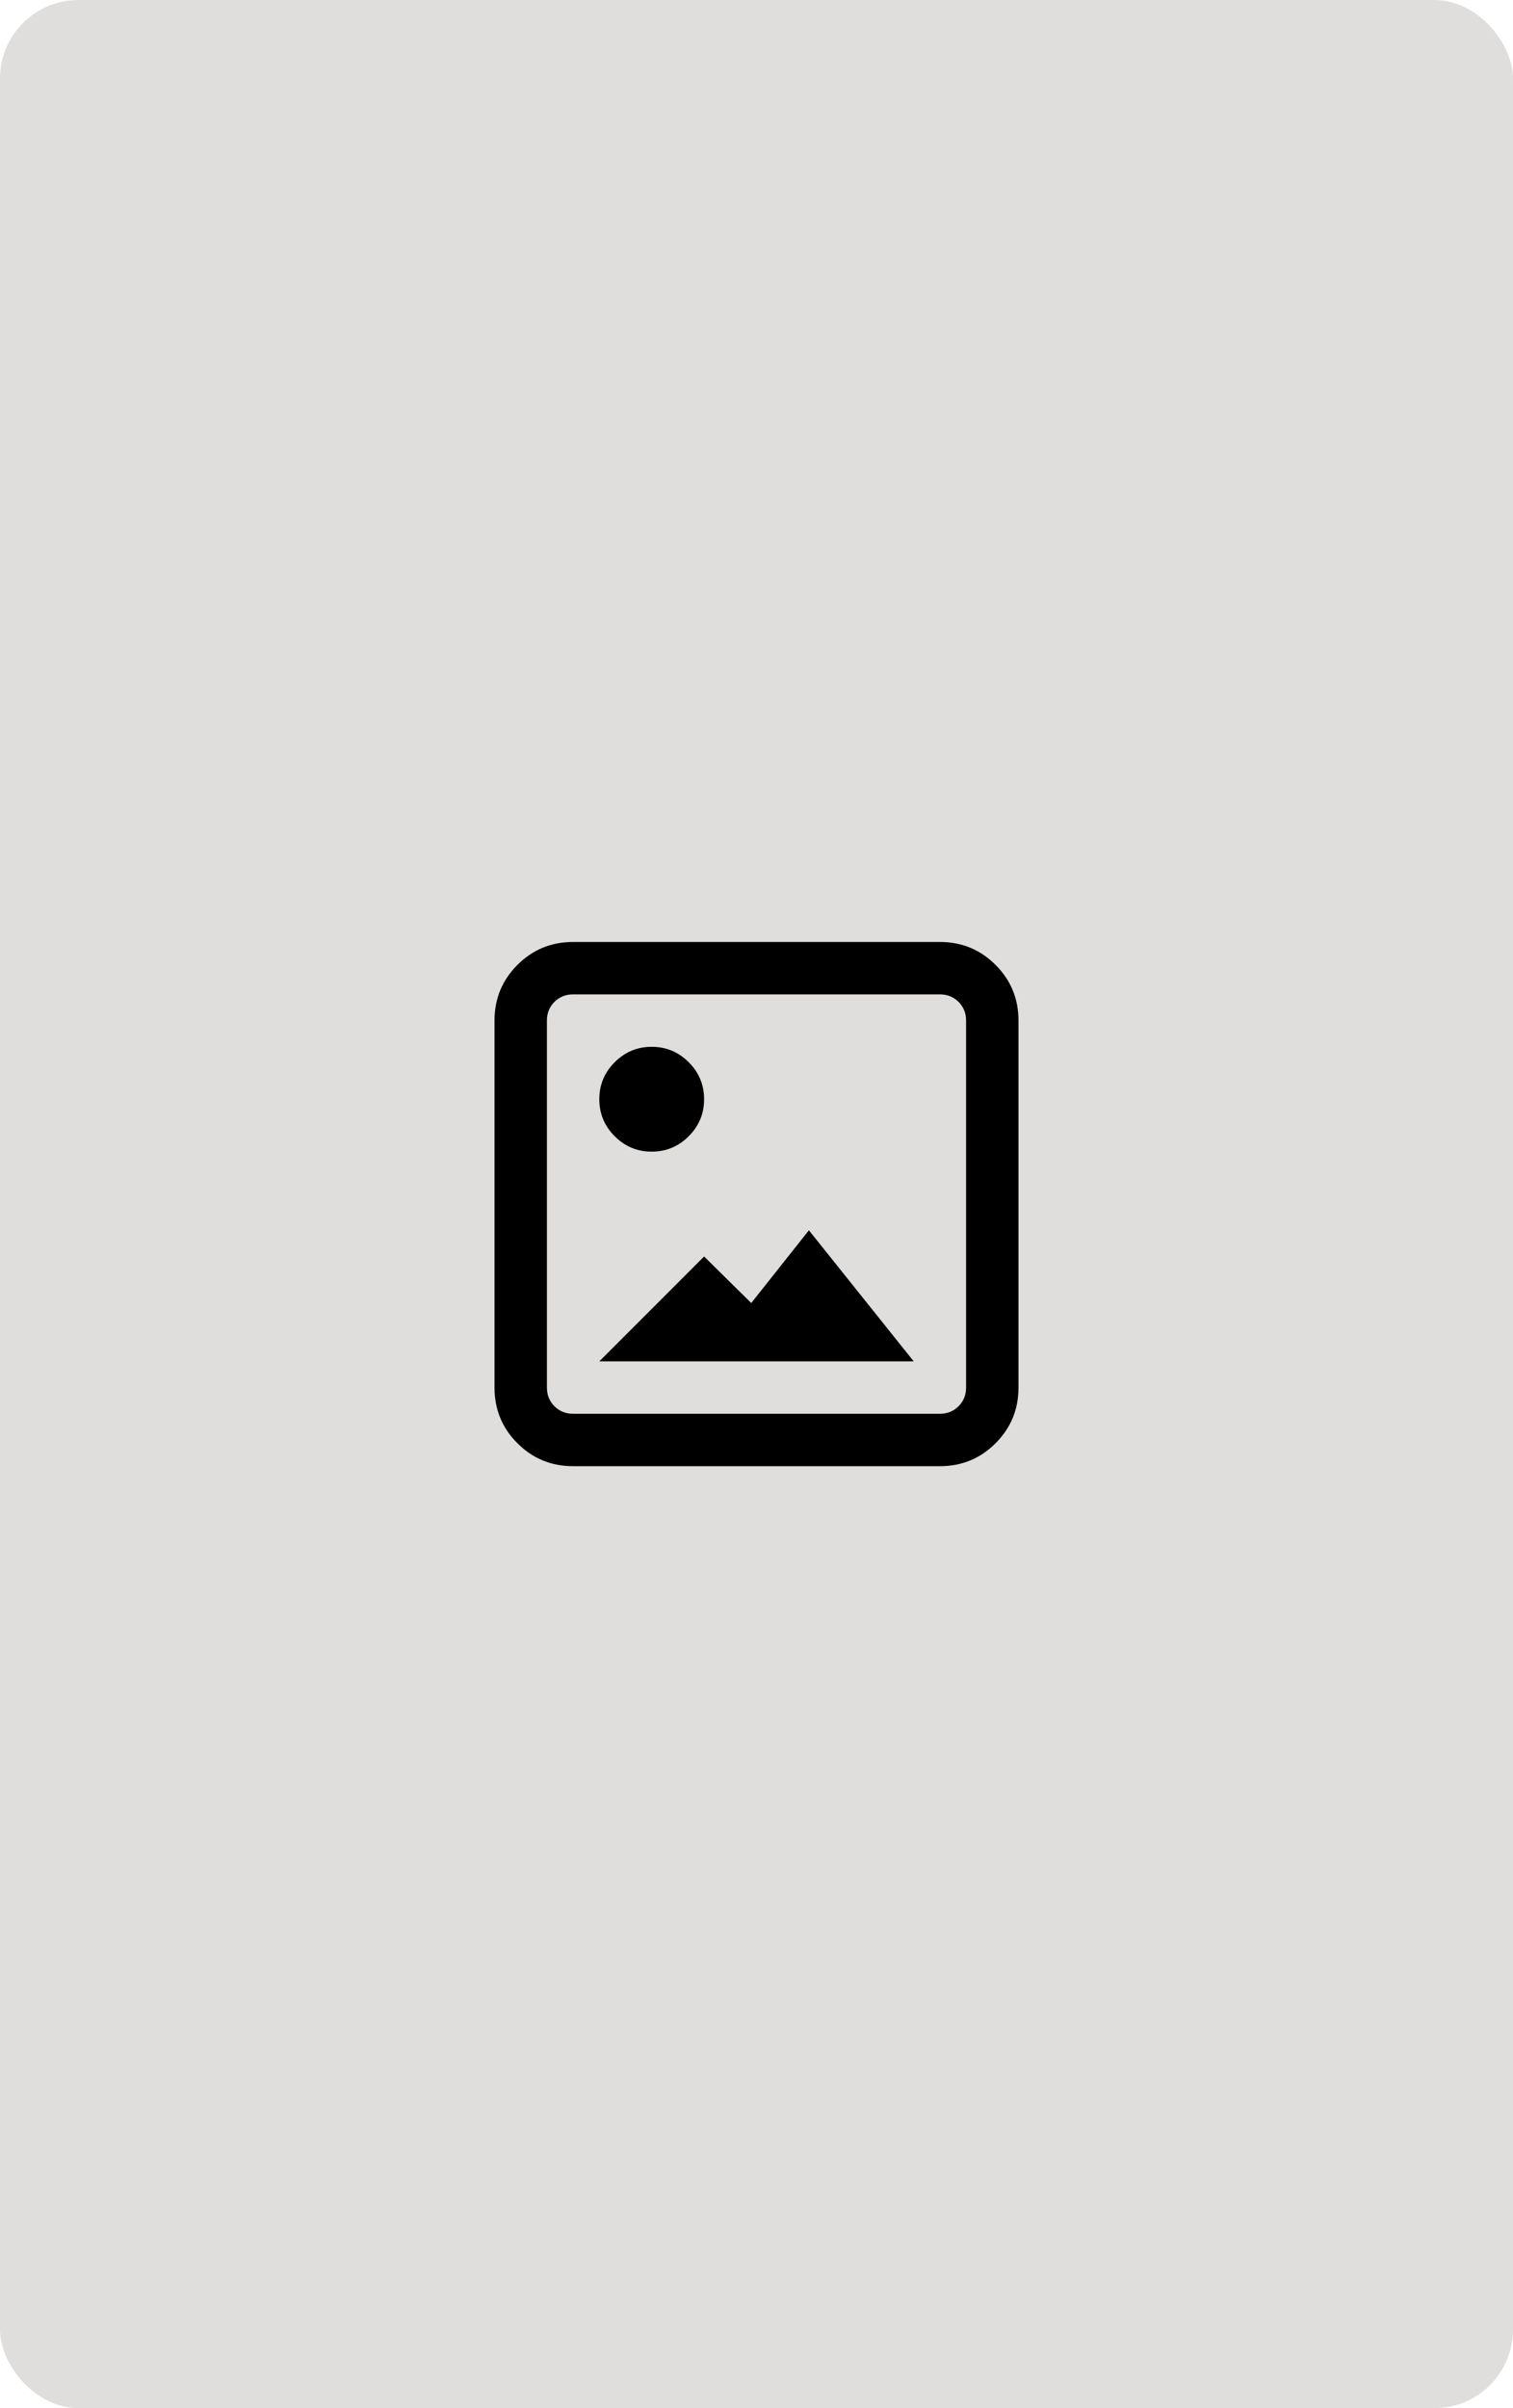 <svg width="154" height="245" viewBox="0 0 154 245" fill="none" xmlns="http://www.w3.org/2000/svg">
<rect width="154" height="245" rx="8" fill="#E0DEDC"/>
<path d="M58.333 149.166C56.111 149.166 54.222 148.389 52.666 146.833C51.111 145.277 50.333 143.389 50.333 141.166V103.833C50.333 101.611 51.111 99.722 52.666 98.166C54.222 96.611 56.111 95.833 58.333 95.833H95.666C97.889 95.833 99.778 96.611 101.333 98.166C102.889 99.722 103.666 101.611 103.666 103.833V141.166C103.666 143.389 102.889 145.277 101.333 146.833C99.778 148.389 97.889 149.166 95.666 149.166H58.333ZM58.333 143.833H95.666C96.422 143.833 97.055 143.577 97.565 143.065C98.077 142.555 98.333 141.922 98.333 141.166V103.833C98.333 103.077 98.077 102.444 97.565 101.932C97.055 101.421 96.422 101.166 95.666 101.166H58.333C57.578 101.166 56.944 101.421 56.432 101.932C55.922 102.444 55.666 103.077 55.666 103.833V141.166C55.666 141.922 55.922 142.555 56.432 143.065C56.944 143.577 57.578 143.833 58.333 143.833ZM61 138.5L71.666 127.833L76.466 132.566L82.333 125.166L93 138.5H61ZM66.333 117.166C64.866 117.166 63.611 116.644 62.568 115.598C61.522 114.555 61 113.3 61 111.833C61 110.366 61.522 109.111 62.568 108.068C63.611 107.022 64.866 106.5 66.333 106.5C67.8 106.5 69.056 107.022 70.101 108.068C71.145 109.111 71.666 110.366 71.666 111.833C71.666 113.3 71.145 114.555 70.101 115.598C69.056 116.644 67.8 117.166 66.333 117.166Z" fill="black"/>
</svg>
